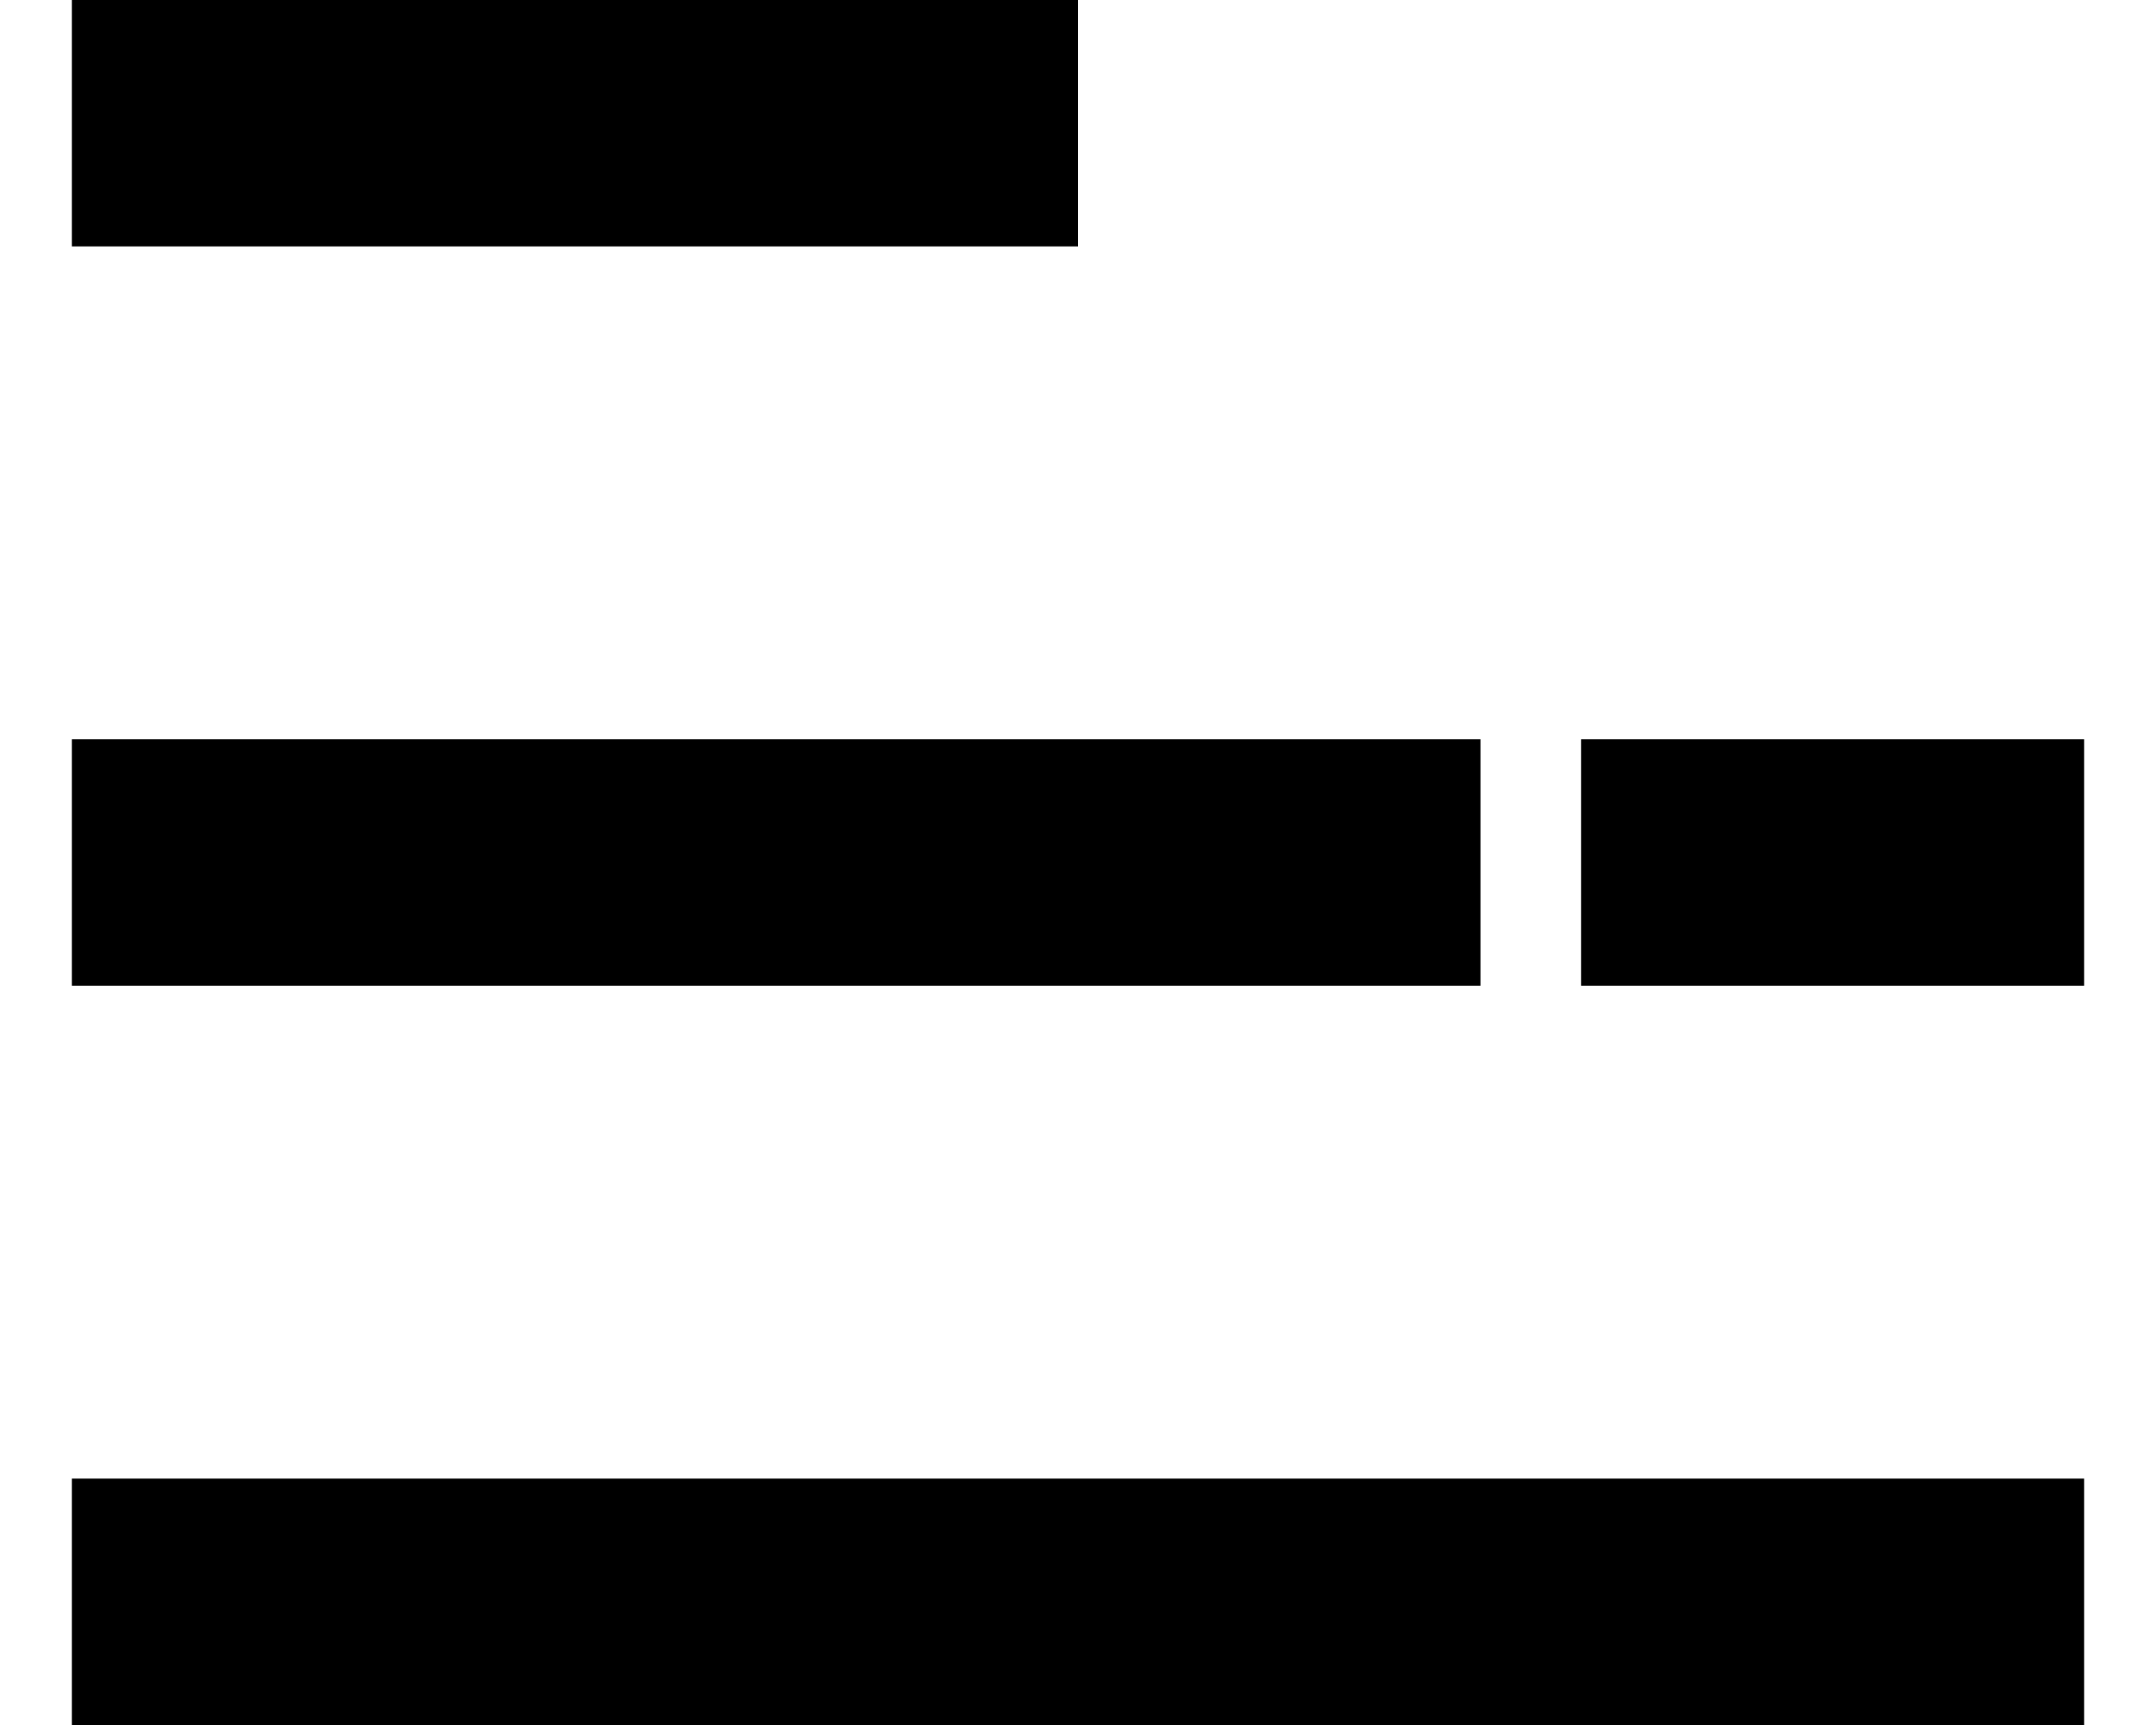 <svg
      width="15"
      height="12"
      view-box="0 0 15 12"
      fill="currentColor"
      xmlns="http://www.w3.org/2000/svg"
    >
      <path d="M7.5 1.714V0H0.5V1.714H7.5Z" />
      <path d="M10.3 6.857V5.143H0.5V6.857H10.3Z" />
      <path d="M14.5 12V10.286H0.5V12H14.5Z" />
      <path d="M14.5 5.143V6.857H11V5.143H14.5Z" />
</svg>


<!-- props used -->